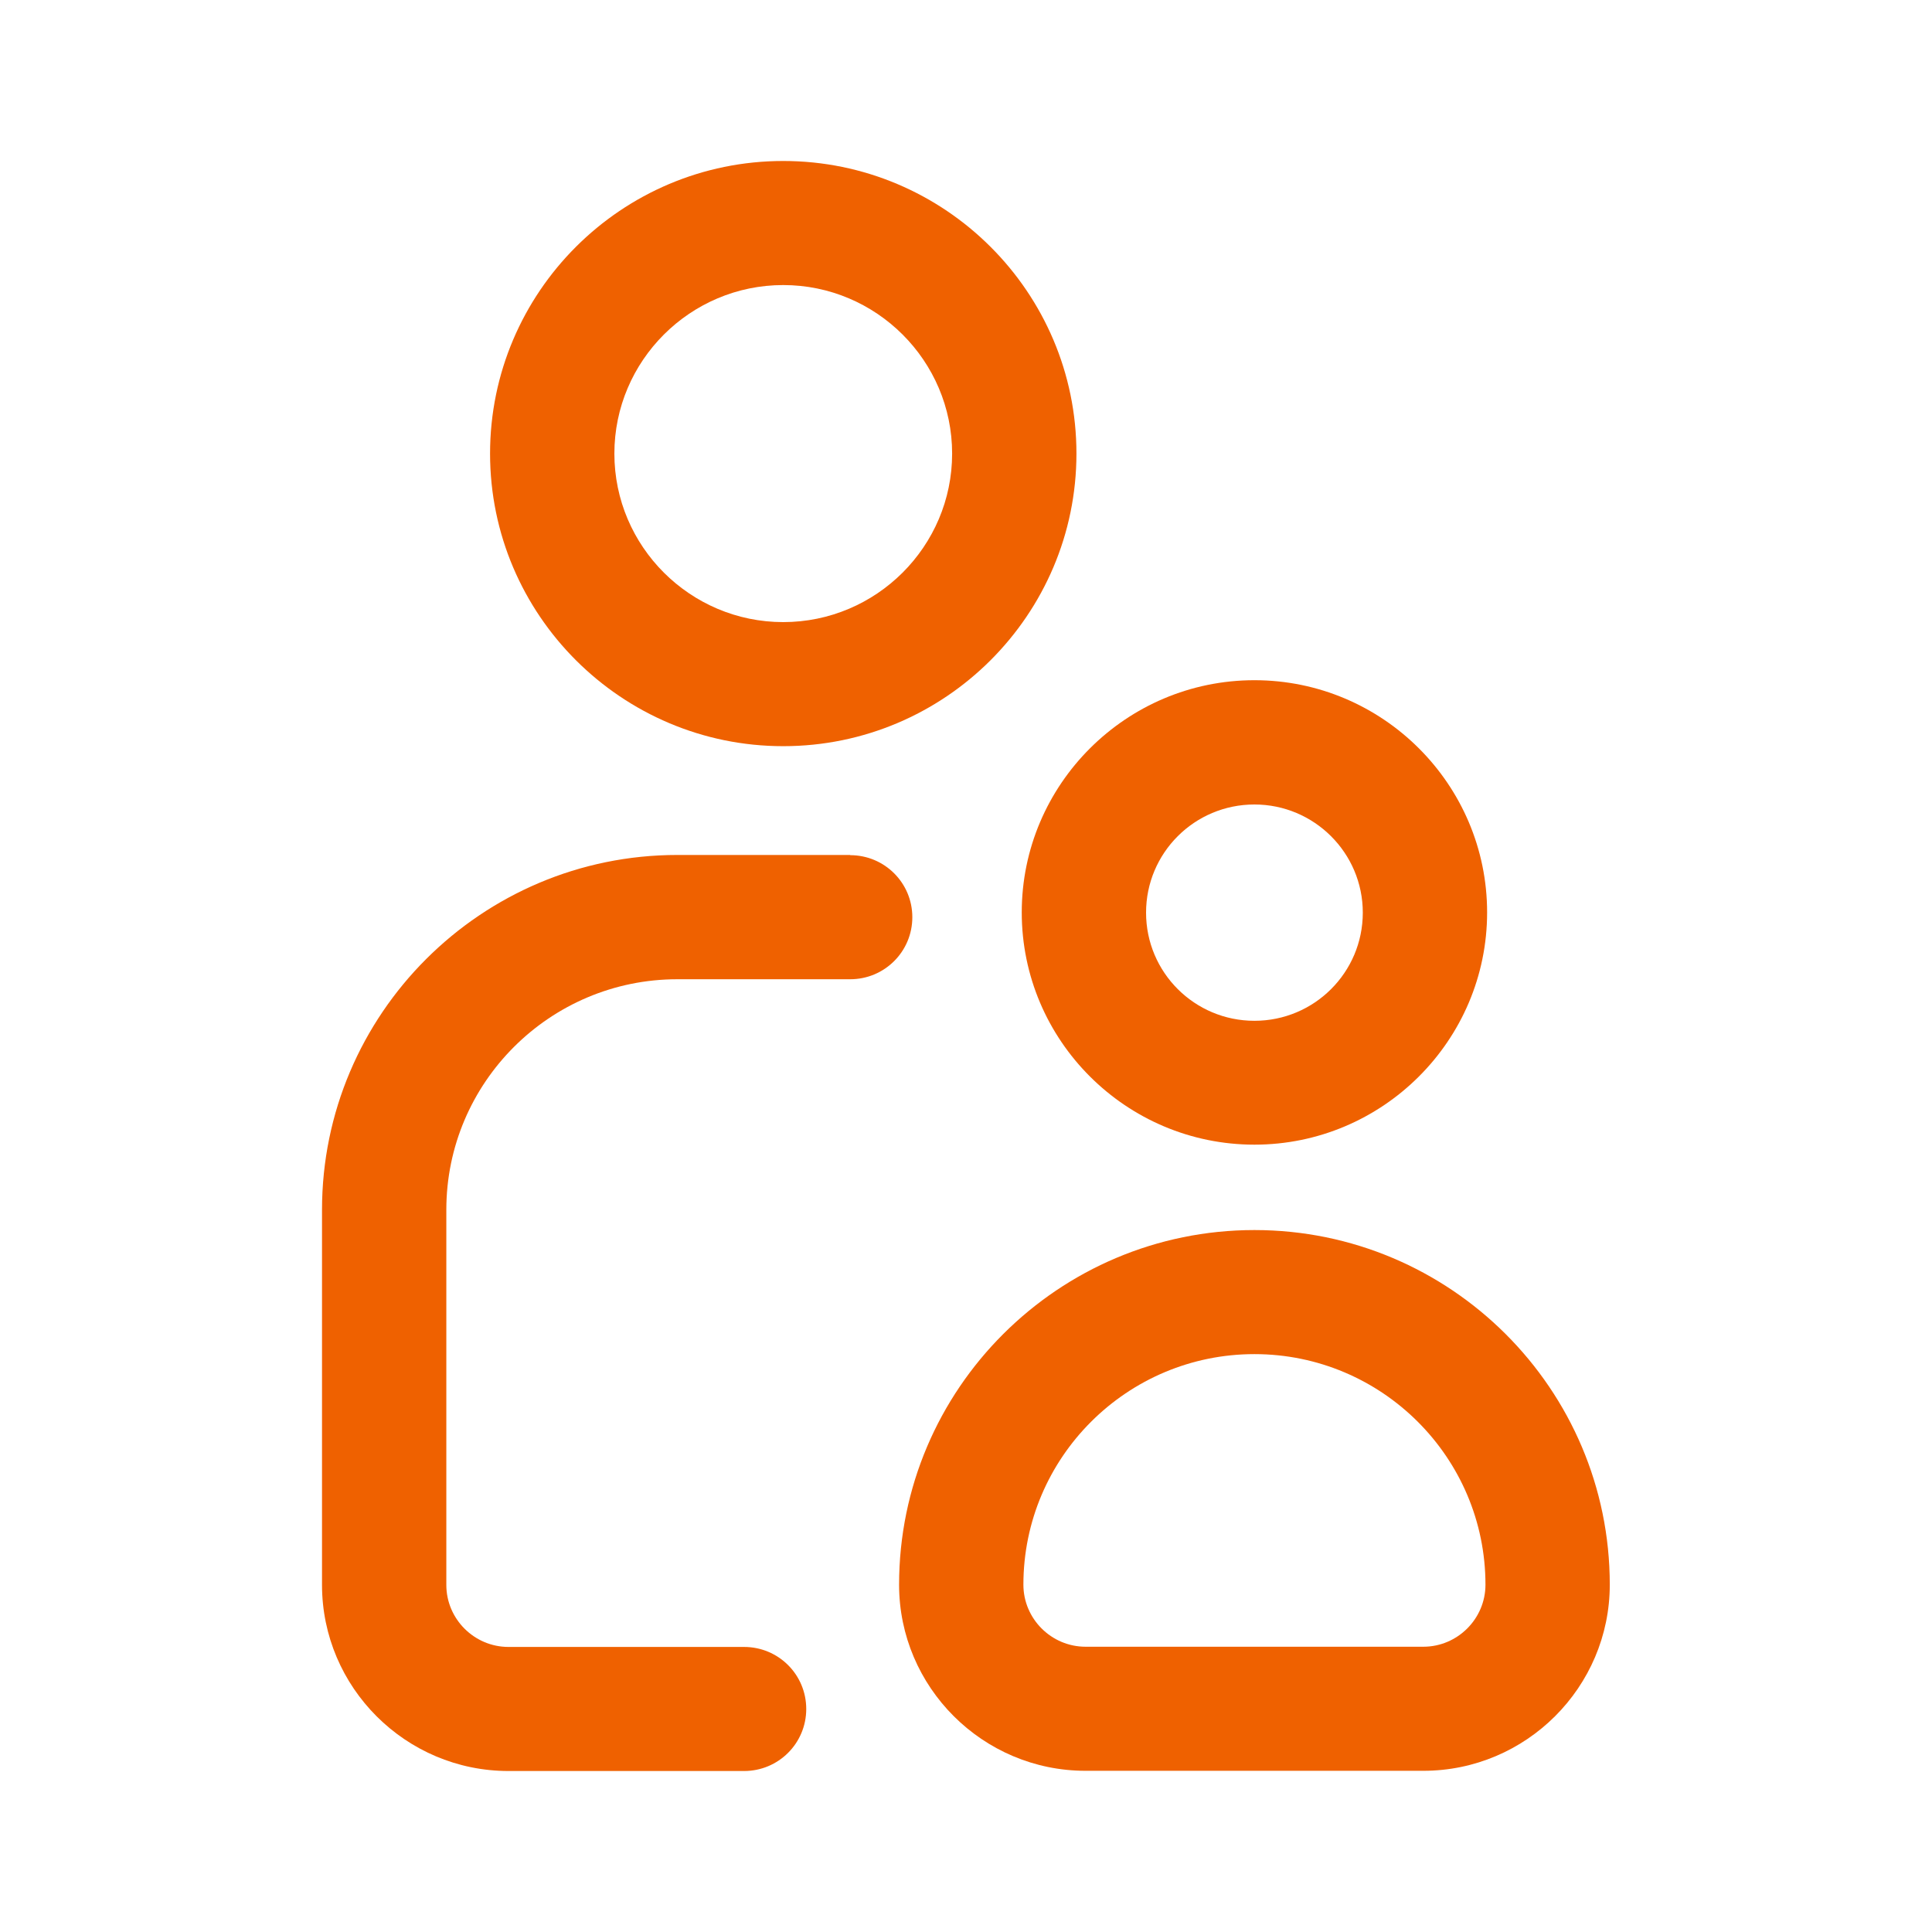 <?xml version="1.0" encoding="UTF-8"?> <svg xmlns="http://www.w3.org/2000/svg" width="55" height="55" viewBox="0 0 55 55" fill="none"><g clip-path="url(#clip0_2691_17466)"><path d="M22.297 21.242C26.898 21.242 30.644 17.504 30.644 12.913C30.644 8.321 26.904 4.583 22.297 4.583C17.69 4.583 13.951 8.321 13.951 12.913C13.951 17.504 17.696 21.242 22.297 21.242ZM22.297 8.115C24.946 8.115 27.105 10.27 27.105 12.913C27.105 15.556 24.946 17.71 22.297 17.71C19.649 17.71 17.49 15.556 17.49 12.913C17.49 10.27 19.649 8.115 22.297 8.115Z" fill="#EF6100"></path><path d="M35.711 32.586C39.362 32.586 42.335 29.619 42.335 25.975C42.335 22.331 39.362 19.364 35.711 19.364C32.06 19.364 29.087 22.331 29.087 25.975C29.087 29.619 32.06 32.586 35.711 32.586ZM35.711 22.902C37.41 22.902 38.796 24.28 38.796 25.981C38.796 27.682 37.416 29.06 35.711 29.06C34.006 29.06 32.626 27.682 32.626 25.981C32.626 24.28 34.006 22.902 35.711 22.902Z" fill="#EF6100"></path><path d="M35.711 35.017C30.131 35.017 25.595 39.544 25.595 45.113C25.595 48.032 27.978 50.411 30.904 50.411H40.519C43.444 50.411 45.827 48.032 45.827 45.113C45.827 39.544 41.291 35.017 35.711 35.017ZM40.519 46.879H30.904C29.93 46.879 29.134 46.084 29.134 45.113C29.134 41.492 32.083 38.549 35.711 38.549C39.339 38.549 42.288 41.492 42.288 45.113C42.288 46.084 41.492 46.879 40.519 46.879Z" fill="#EF6100"></path><path d="M24.203 24.339H19.283C13.703 24.339 9.167 28.872 9.167 34.44V45.119C9.167 48.038 11.55 50.417 14.476 50.417H21.182C22.162 50.417 22.952 49.628 22.952 48.651C22.952 47.673 22.162 46.885 21.182 46.885H14.476C13.502 46.885 12.706 46.09 12.706 45.119V34.44C12.706 30.82 15.655 27.877 19.283 27.877H24.203C25.182 27.877 25.972 27.088 25.972 26.111C25.972 25.134 25.182 24.345 24.203 24.345V24.339Z" fill="#EF6100"></path></g><defs><clipPath id="clip0_2691_17466"><rect width="36.667" height="45.833" fill="white" transform="translate(9.167 4.583)"></rect></clipPath></defs></svg> 